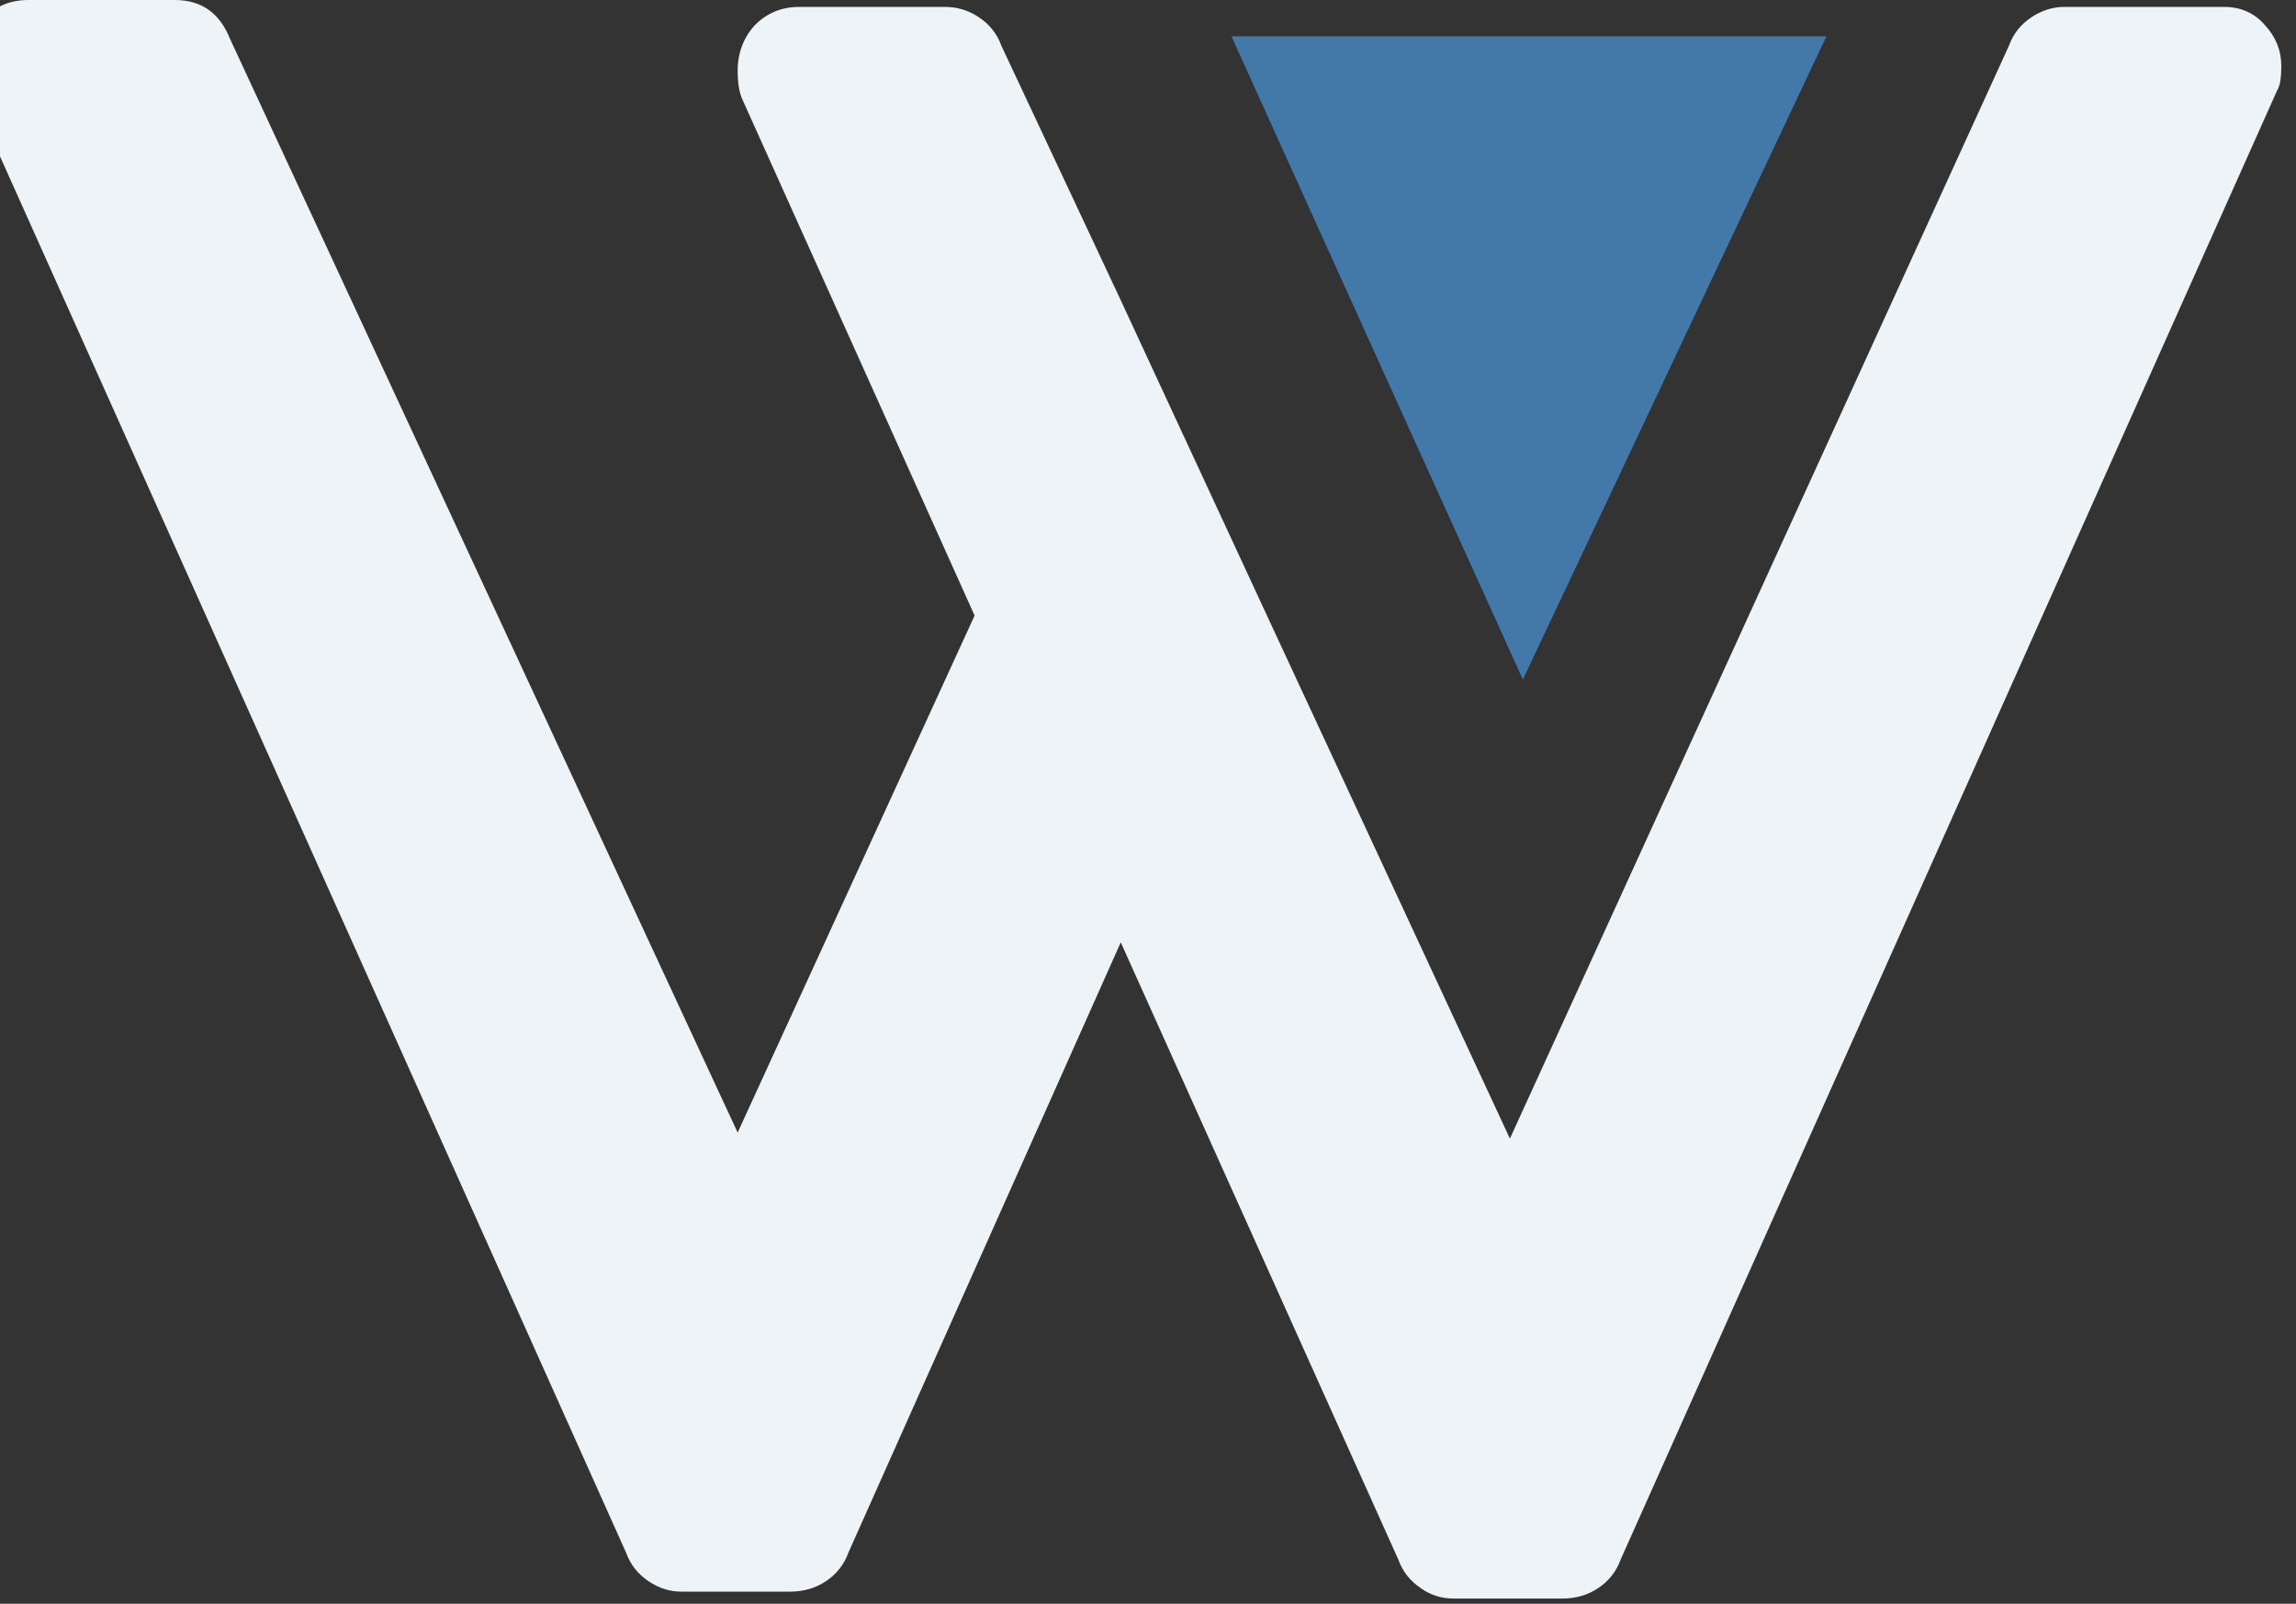 <?xml version="1.0" encoding="UTF-8"?>
<svg id="Layer_1" xmlns="http://www.w3.org/2000/svg" xmlns:xlink="http://www.w3.org/1999/xlink" version="1.1" viewBox="0 0 265.5 185.5">
  <rect x="0" y="0" width="265.5" height="185.5" fill="#333333" stroke="none"/>
  <!-- Generator: Adobe Illustrator 29.5.1, SVG Export Plug-In . SVG Version: 2.1.0 Build 141)  -->
  <defs>
    <style>
      .st0 {
        fill: none;
      }

      .st1 {
        fill: #4379a8;
      }

      .st2 {
        fill: #eef3f7;
      }

      .st3 {
        clip-path: url(#clippath);
      }
    </style>
    <clipPath id="clippath">
      <rect class="st0" x=".3" y="-1" width="265.5" height="185.5"/>
    </clipPath>
  </defs>
  <g id="Group_118">
    <g class="st3">
      <g id="Group_117">
        <path id="Path_2854" class="st1" d="M176.1,78.6c-11.2-24.7-22.3-49.2-33.7-74.4h68.8"/>
      </g>
    </g>
  </g>
  <path class="st2" d="M-3.9,7.4c0-2.1.7-3.9,2.1-5.3C-.5.7,1.2,0,3.3,0h16.9c3.1,0,5.2,1.5,6.4,4.5l58.7,126.5,27.4-59.8-26.9-59.8c-.3-.7-.5-1.8-.5-3.2,0-2.1.7-3.9,2-5.3,1.4-1.4,3.1-2.1,5.1-2.1h16.9c1.4,0,2.7.4,3.9,1.2,1.2.8,2.1,1.9,2.6,3.3l13.6,29,17.2,37.1,28,60.3L232.3,5.3c.5-1.4,1.4-2.5,2.6-3.3,1.2-.8,2.5-1.2,3.8-1.2h18.5c1.9,0,3.5.7,4.7,2.1,1.3,1.4,1.9,3,1.9,4.7s-.2,2.4-.5,2.9l-75.9,169.9c-.5,1.4-1.4,2.5-2.6,3.3-1.2.8-2.6,1.2-4.1,1.2h-12.6c-1.4,0-2.7-.4-3.8-1.2-1.2-.8-2.1-1.9-2.6-3.3l-32.1-71.4-31.5,70.6c-.5,1.4-1.4,2.5-2.6,3.3-1.2.8-2.6,1.2-4.1,1.2h-12.6c-1.4,0-2.6-.4-3.8-1.2-1.2-.8-2.1-1.9-2.6-3.3L-3.4,10.5c-.3-.7-.5-1.7-.5-3.2Z"/>
</svg>